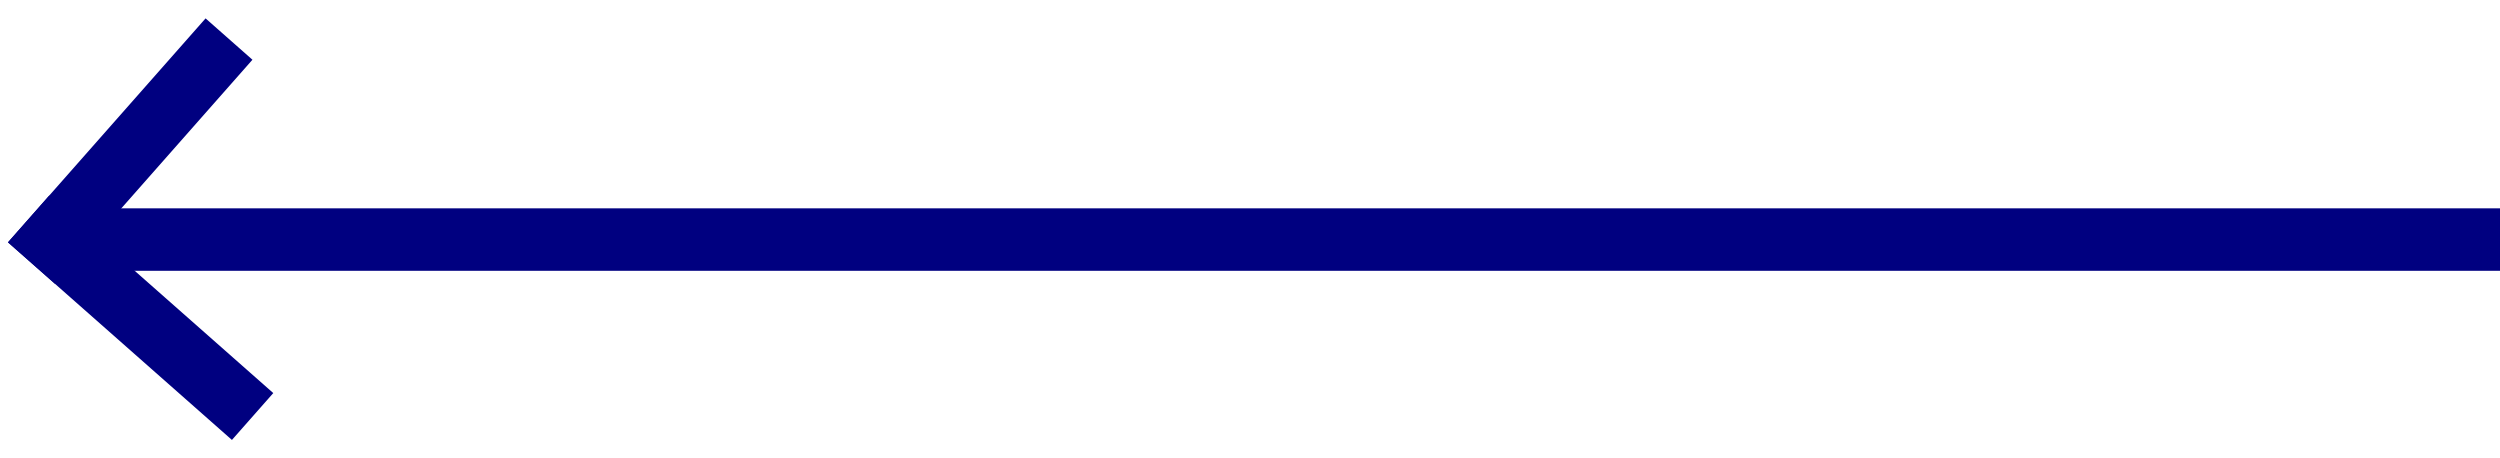 <svg width="120px" height="22px" viewBox="0 0 120 22" version="1.1" xmlns="http://www.w3.org/2000/svg" xmlns:xlink="http://www.w3.org/1999/xlink">
    <g id="Page-1" stroke="none" stroke-width="1" fill="none" fill-rule="evenodd" stroke-linecap="square">
        <g id="Group" transform="translate(60.5, 11) rotate(-180) translate(-60.5, -11) translate(2, 3)" stroke="#000080" stroke-width="3">
            <path d="M0.5,7.5 L115.5,7.5" id="Line"></path>
            <path d="M108,2.84217094e-14 L116.5,7.5" id="Line"></path>
            <path d="M109,16 L116.5,7.5" id="Line"></path>
        </g>
    </g>
</svg>
